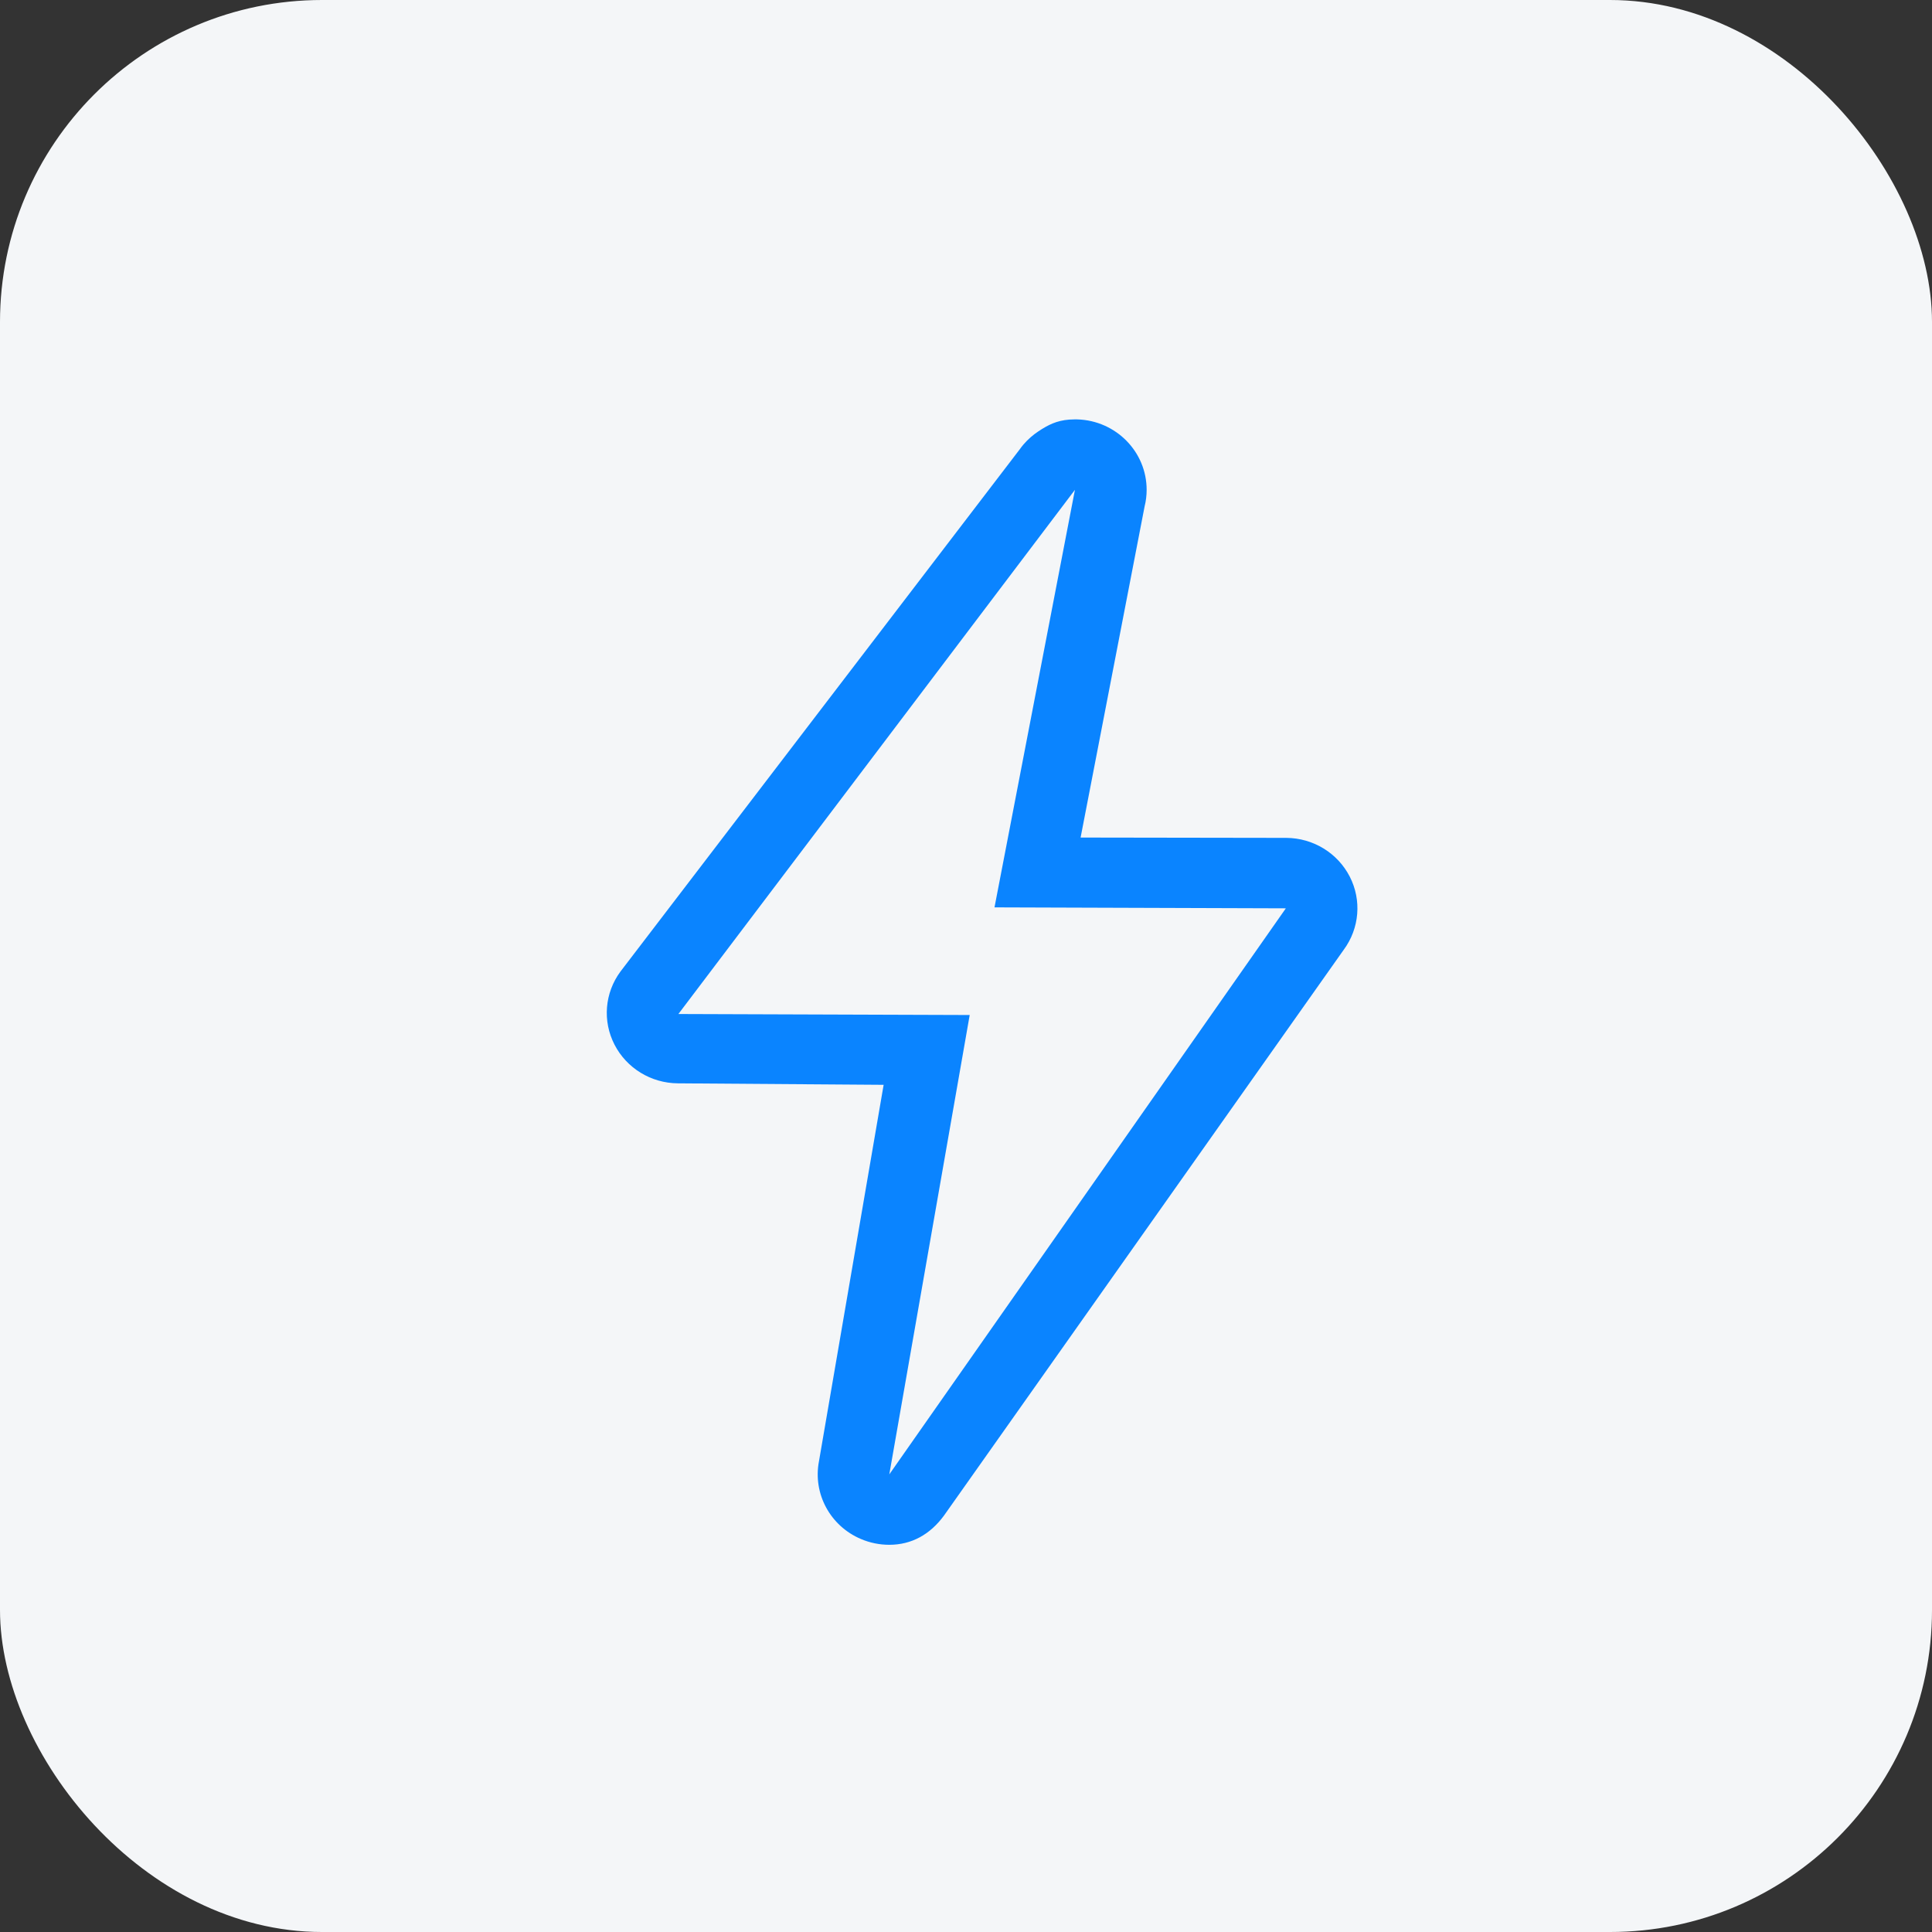 <svg width="60" height="60" viewBox="0 0 60 60" fill="none" xmlns="http://www.w3.org/2000/svg">
<rect x="0" y="0" width="60" height="60" fill="#333333" stroke="none"/>
<rect width="60" height="60" rx="10" fill="#F4F6F8"/>
<g clip-path="url(#clip0_15_310)">
<path d="M33.383 15.212L30.885 28.179L39.933 28.209L27.618 45.788L30.115 31.522L21.068 31.491L33.383 15.212ZM33.384 13.024C33.325 13.024 33.265 13.027 33.206 13.031C32.816 13.062 32.557 13.191 32.249 13.395C32.077 13.509 31.921 13.646 31.786 13.803C31.746 13.85 31.708 13.899 31.672 13.95L19.269 30.172C18.779 30.835 18.707 31.711 19.084 32.442C19.46 33.174 20.219 33.638 21.052 33.644L27.442 33.69L25.433 45.386C25.242 46.391 25.784 47.393 26.739 47.796C27.016 47.914 27.315 47.975 27.617 47.975C28.313 47.975 28.884 47.653 29.313 47.072L41.732 29.494C42.221 28.83 42.293 27.954 41.917 27.223C41.541 26.491 40.782 26.027 39.949 26.021L33.559 26.011L35.547 15.726C35.589 15.558 35.61 15.385 35.61 15.212C35.61 14.028 34.656 13.064 33.463 13.025C33.437 13.024 33.41 13.024 33.385 13.024L33.384 13.024Z" fill="#0A84FF"/>
</g>
<defs>
<clipPath id="clip0_15_310">
<rect width="25" height="35" fill="white" transform="translate(18 13)"/>
</clipPath>
</defs>
</svg>
